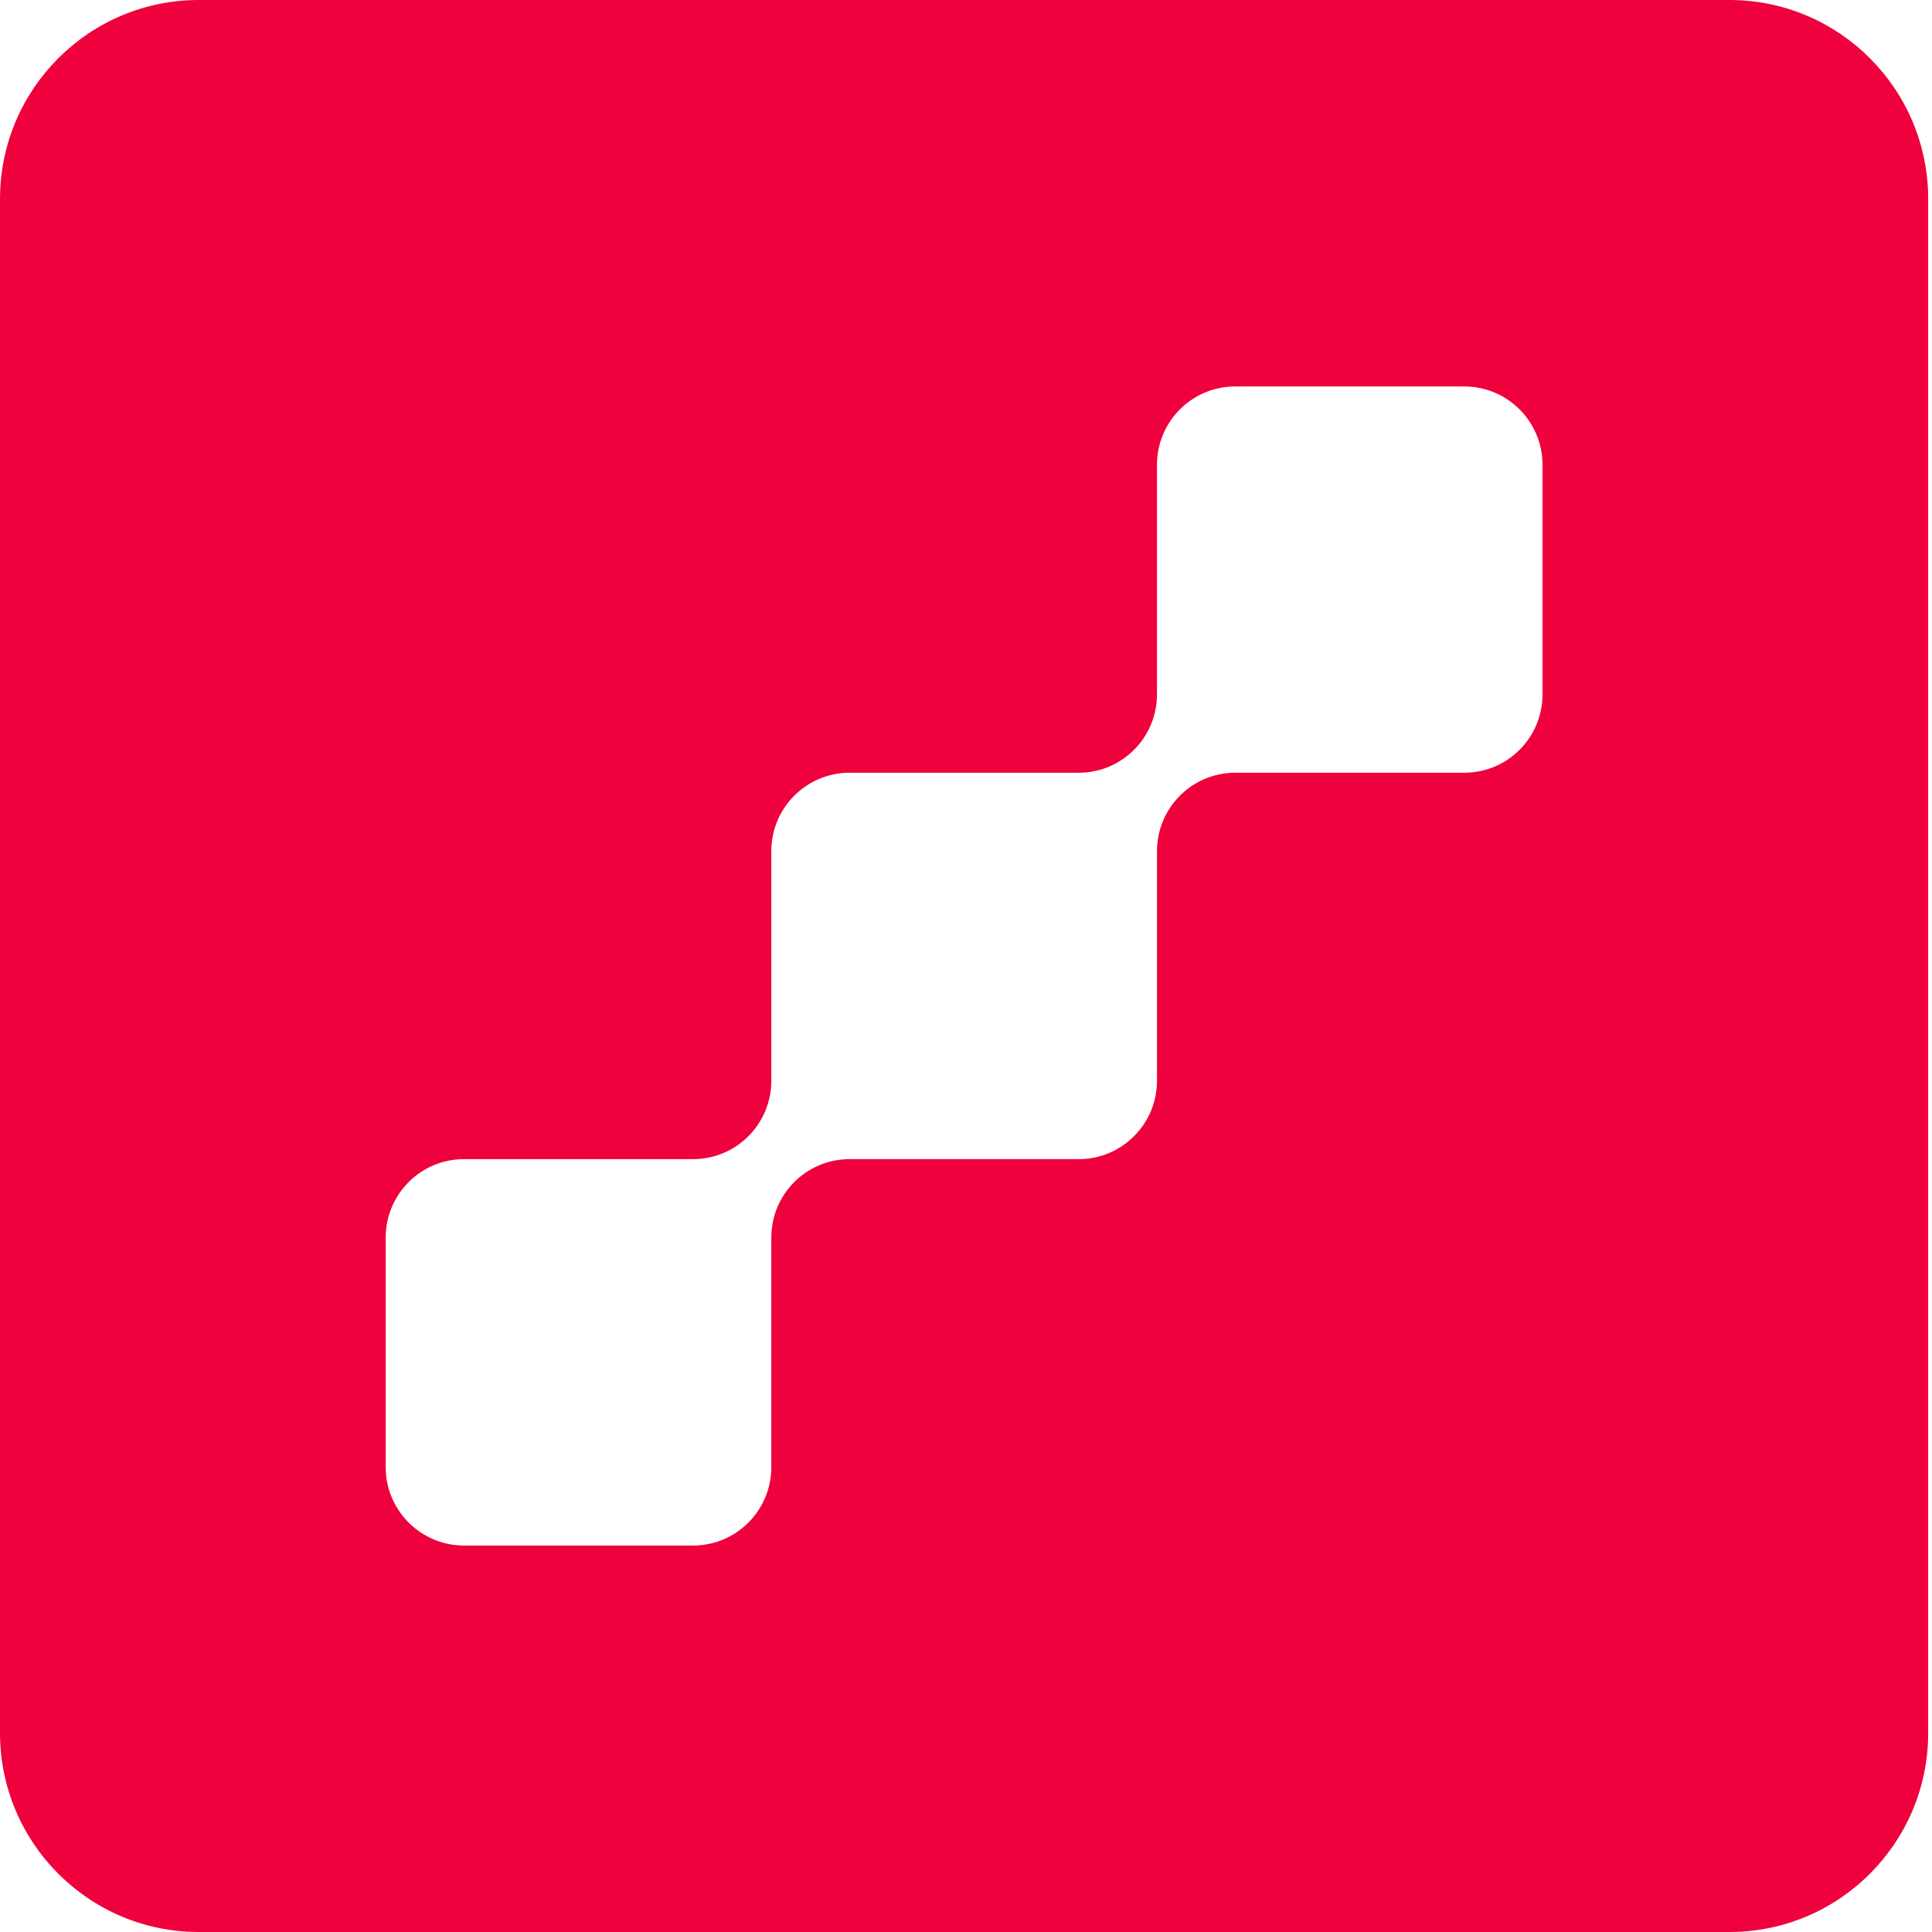 <svg width="60" height="60" viewBox="0 0 60 60" fill="none" xmlns="http://www.w3.org/2000/svg">
<path d="M53.711 0H6.171C2.764 0 0 2.769 0 6.184V53.816C0 57.231 2.764 60 6.171 60H53.711C57.118 60 59.882 57.231 59.882 53.816V6.184C59.882 2.769 57.118 0 53.711 0ZM47.904 21.564C47.904 22.909 46.817 23.998 45.474 23.998H38.361C37.018 23.998 35.931 25.091 35.931 26.433V33.564C35.931 34.909 34.841 35.998 33.501 35.998H26.384C25.041 35.998 23.954 37.088 23.954 38.433V45.564C23.954 46.906 22.867 47.998 21.524 47.998H14.408C13.068 47.998 11.978 46.906 11.978 45.564V38.433C11.978 37.088 13.068 35.998 14.408 35.998H21.524C22.867 35.998 23.954 34.909 23.954 33.564V26.433C23.954 25.091 25.041 23.998 26.384 23.998H33.501C34.841 23.998 35.931 22.909 35.931 21.564V14.436C35.931 13.091 37.018 12.002 38.361 12.002H45.474C46.817 12.002 47.904 13.091 47.904 14.436V21.564Z" fill="#EF013D"/>
</svg>
